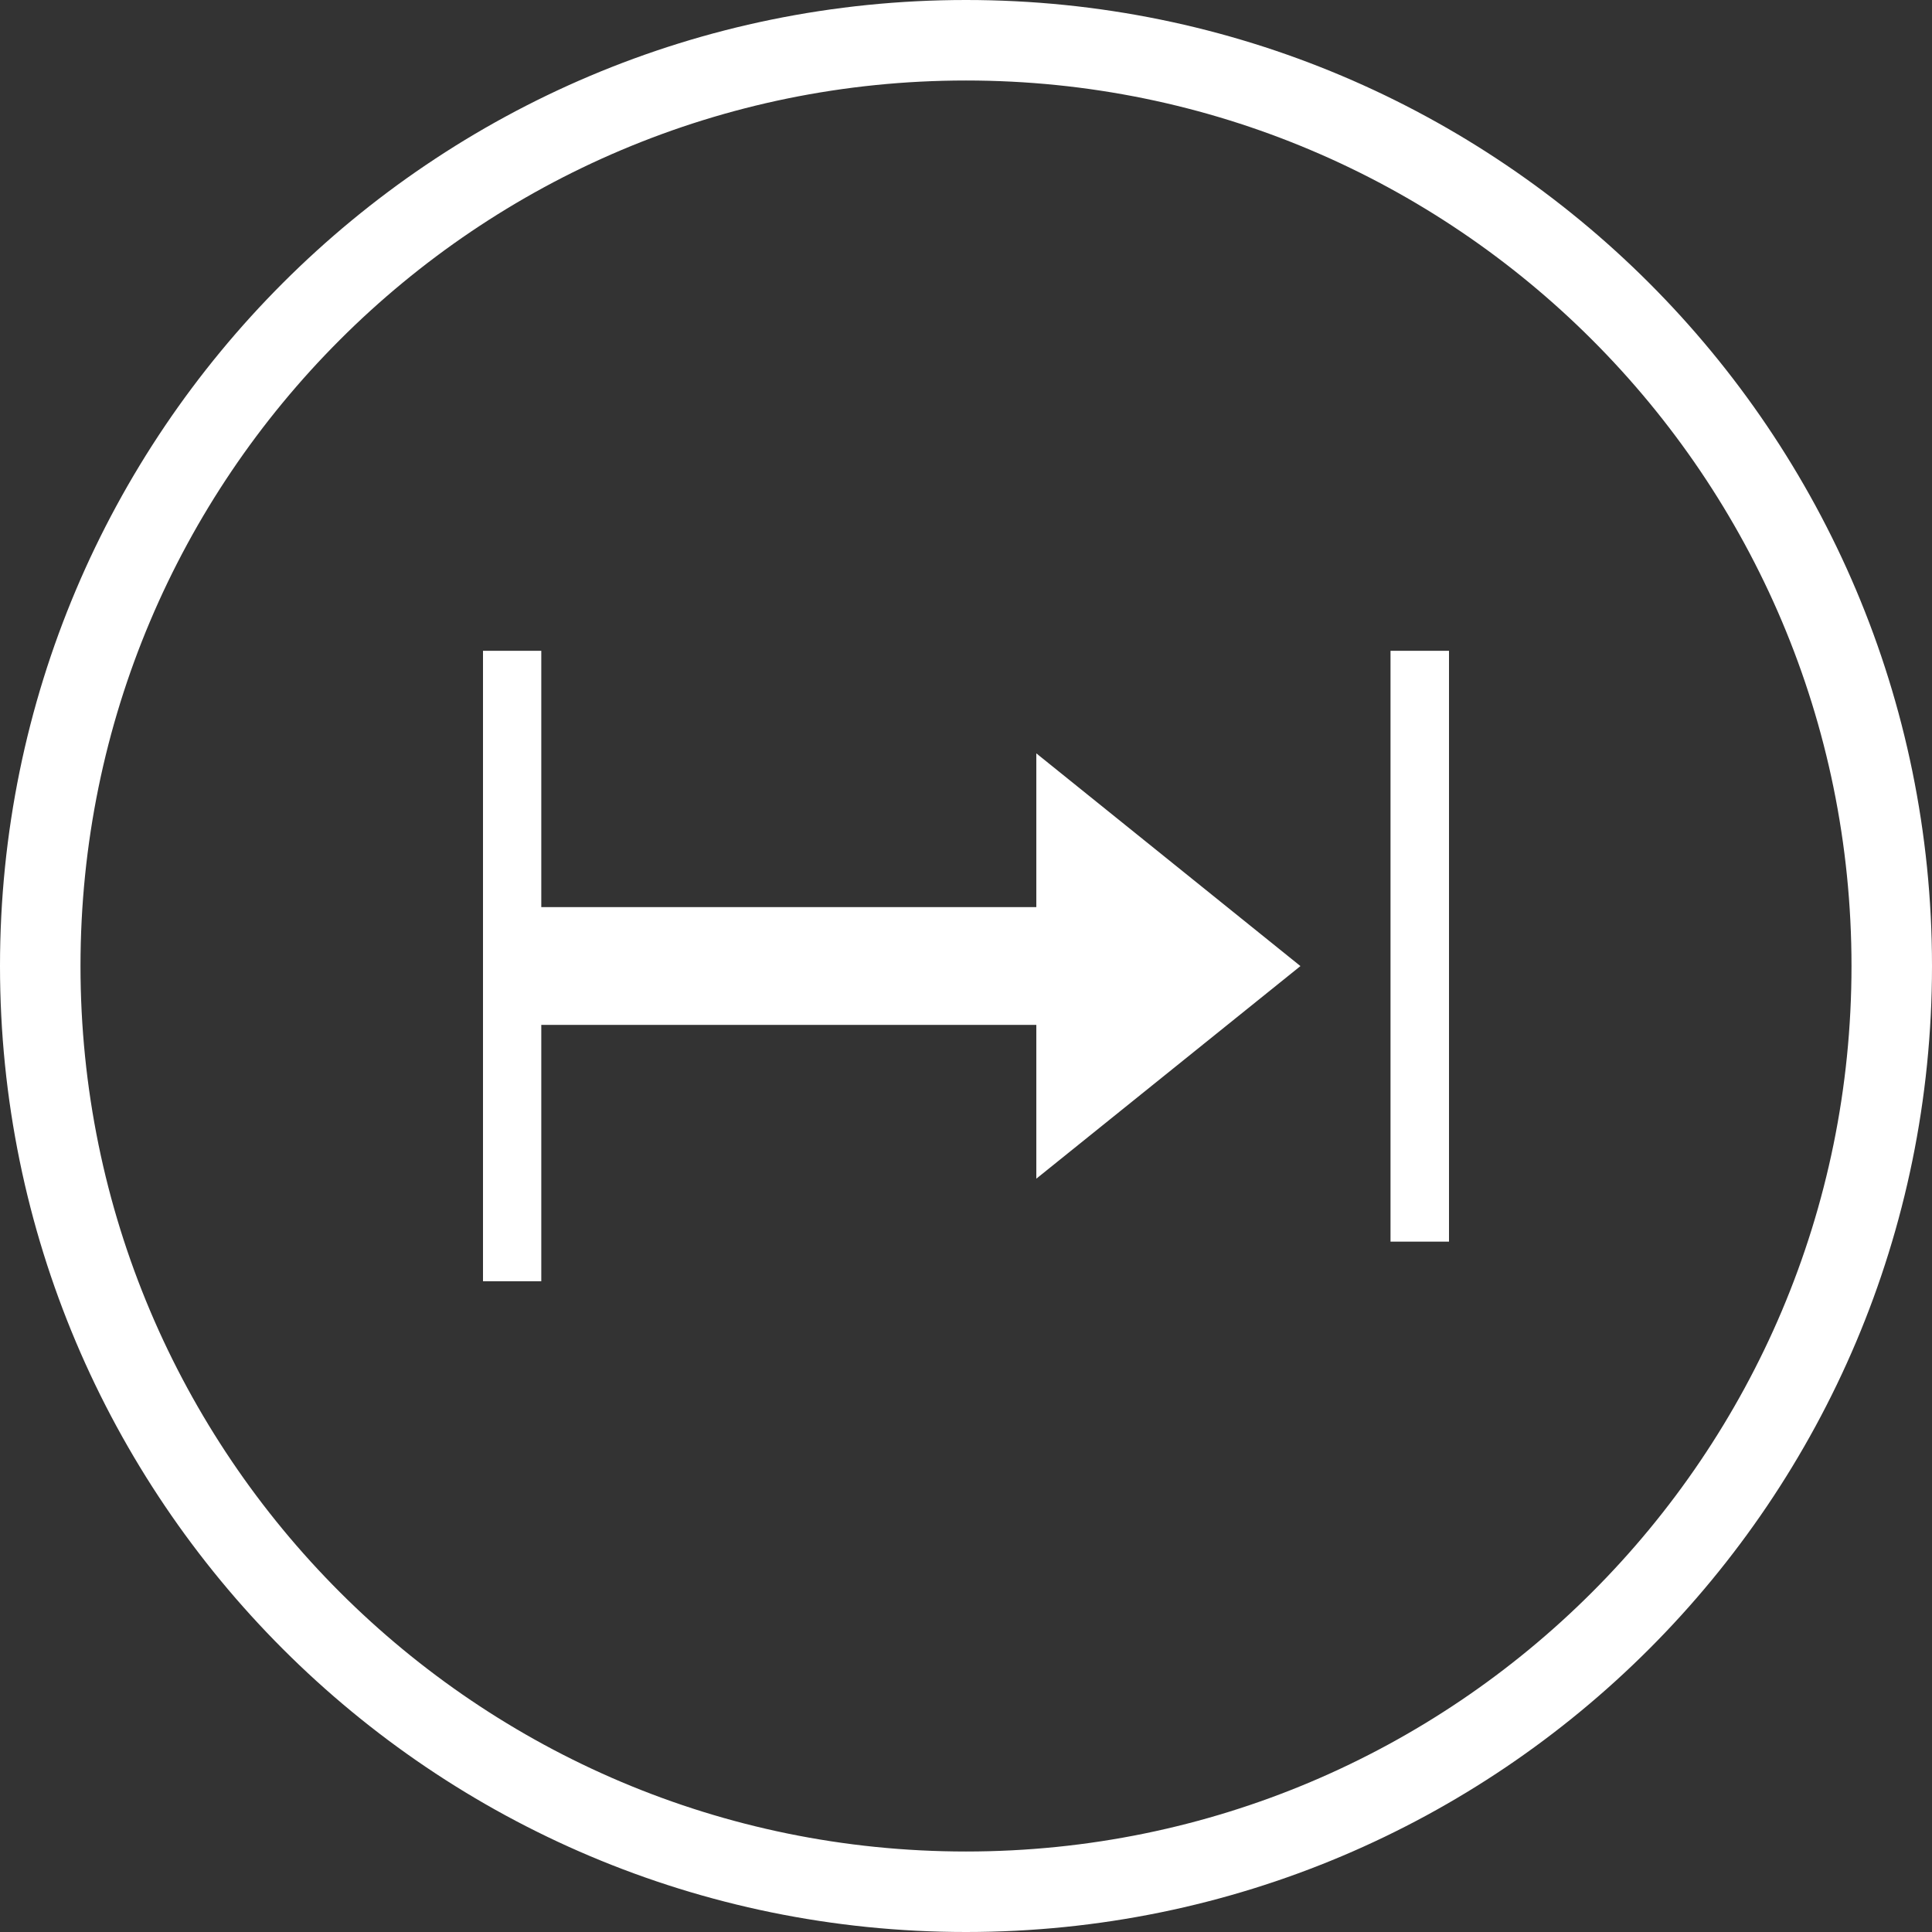 <svg width="48" height="48" viewBox="0 0 48 48" fill="none" xmlns="http://www.w3.org/2000/svg">
<rect x="0" y="0" width="48" height="48" fill="#333333" stroke="none"/>
<path d="M24 1C36.703 1 47 11.297 47 24C47 36.703 36.703 47 24 47C11.297 47 1 36.703 1 24C1 11.297 11.297 1 24 1Z" stroke="white" stroke-width="2"/>
<path d="M34.547 16.169H36V30.848H34.547V16.169ZM32.309 24.002L25.747 18.717V22.537H13.448V16.169H12V31.832H13.448V25.463H25.747V29.284L32.309 24.002Z" fill="white"/>
</svg>
